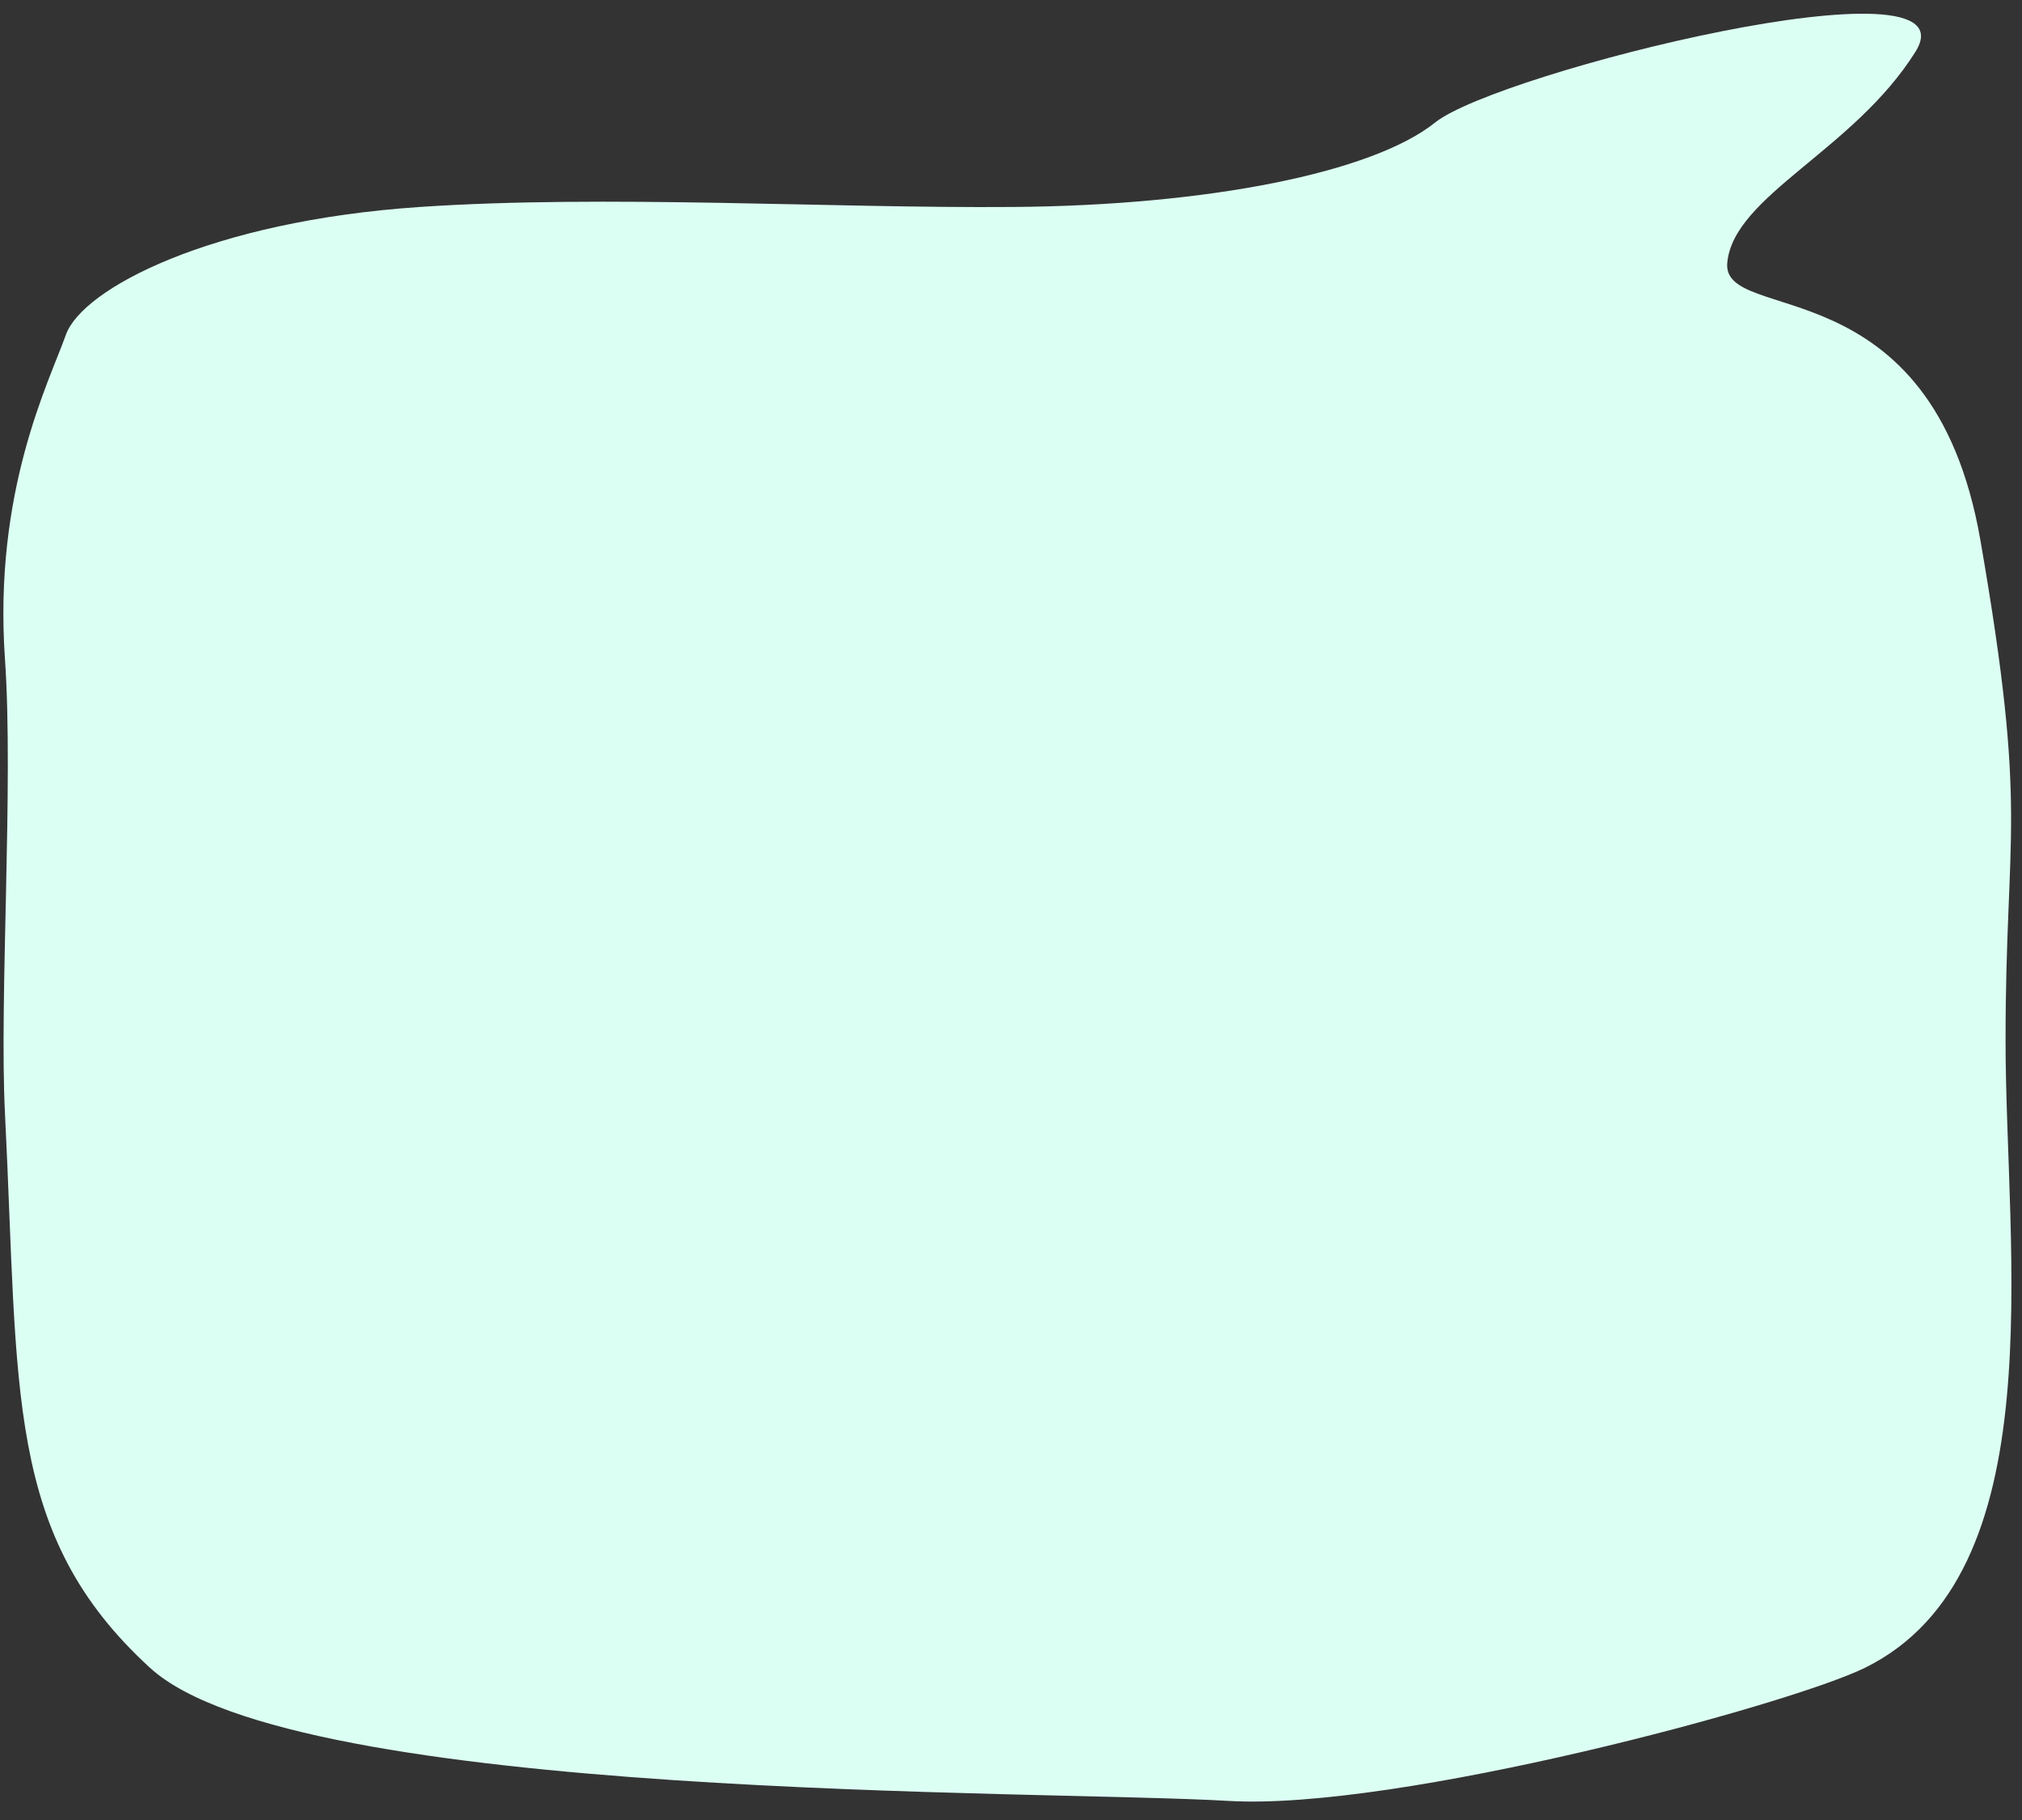 <svg width="100" height="90" xmlns="http://www.w3.org/2000/svg"><rect width="100%" height="100%" fill="#333333" stroke="none"/><path d="M92.224 82.478c-3.7 1.819-23.114 7.072-31.474 6.578-9.264-.547-46.129 0-53.327-6.578C.226 75.9.937 68.823.246 55.059c-.285-5.674.429-16.302 0-22.463-.58-8.324 2.185-13.711 3.012-16.039.812-2.283 7.164-5.622 17.497-6.322 9.164-.62 20.273.07 29.346 0 9.676-.074 17.789-1.703 20.876-4.178 3.087-2.475 26.813-8.386 23.757-3.502-3.056 4.884-8.992 7.115-9.31 10.433-.299 3.123 10.138.004 12.521 13.739 2.383 13.735 1.242 14.219 1.242 24.735 0 10.515 2.464 26.382-6.962 31.016z" fill="#DCFFF4" fill-rule="evenodd"/></svg>
